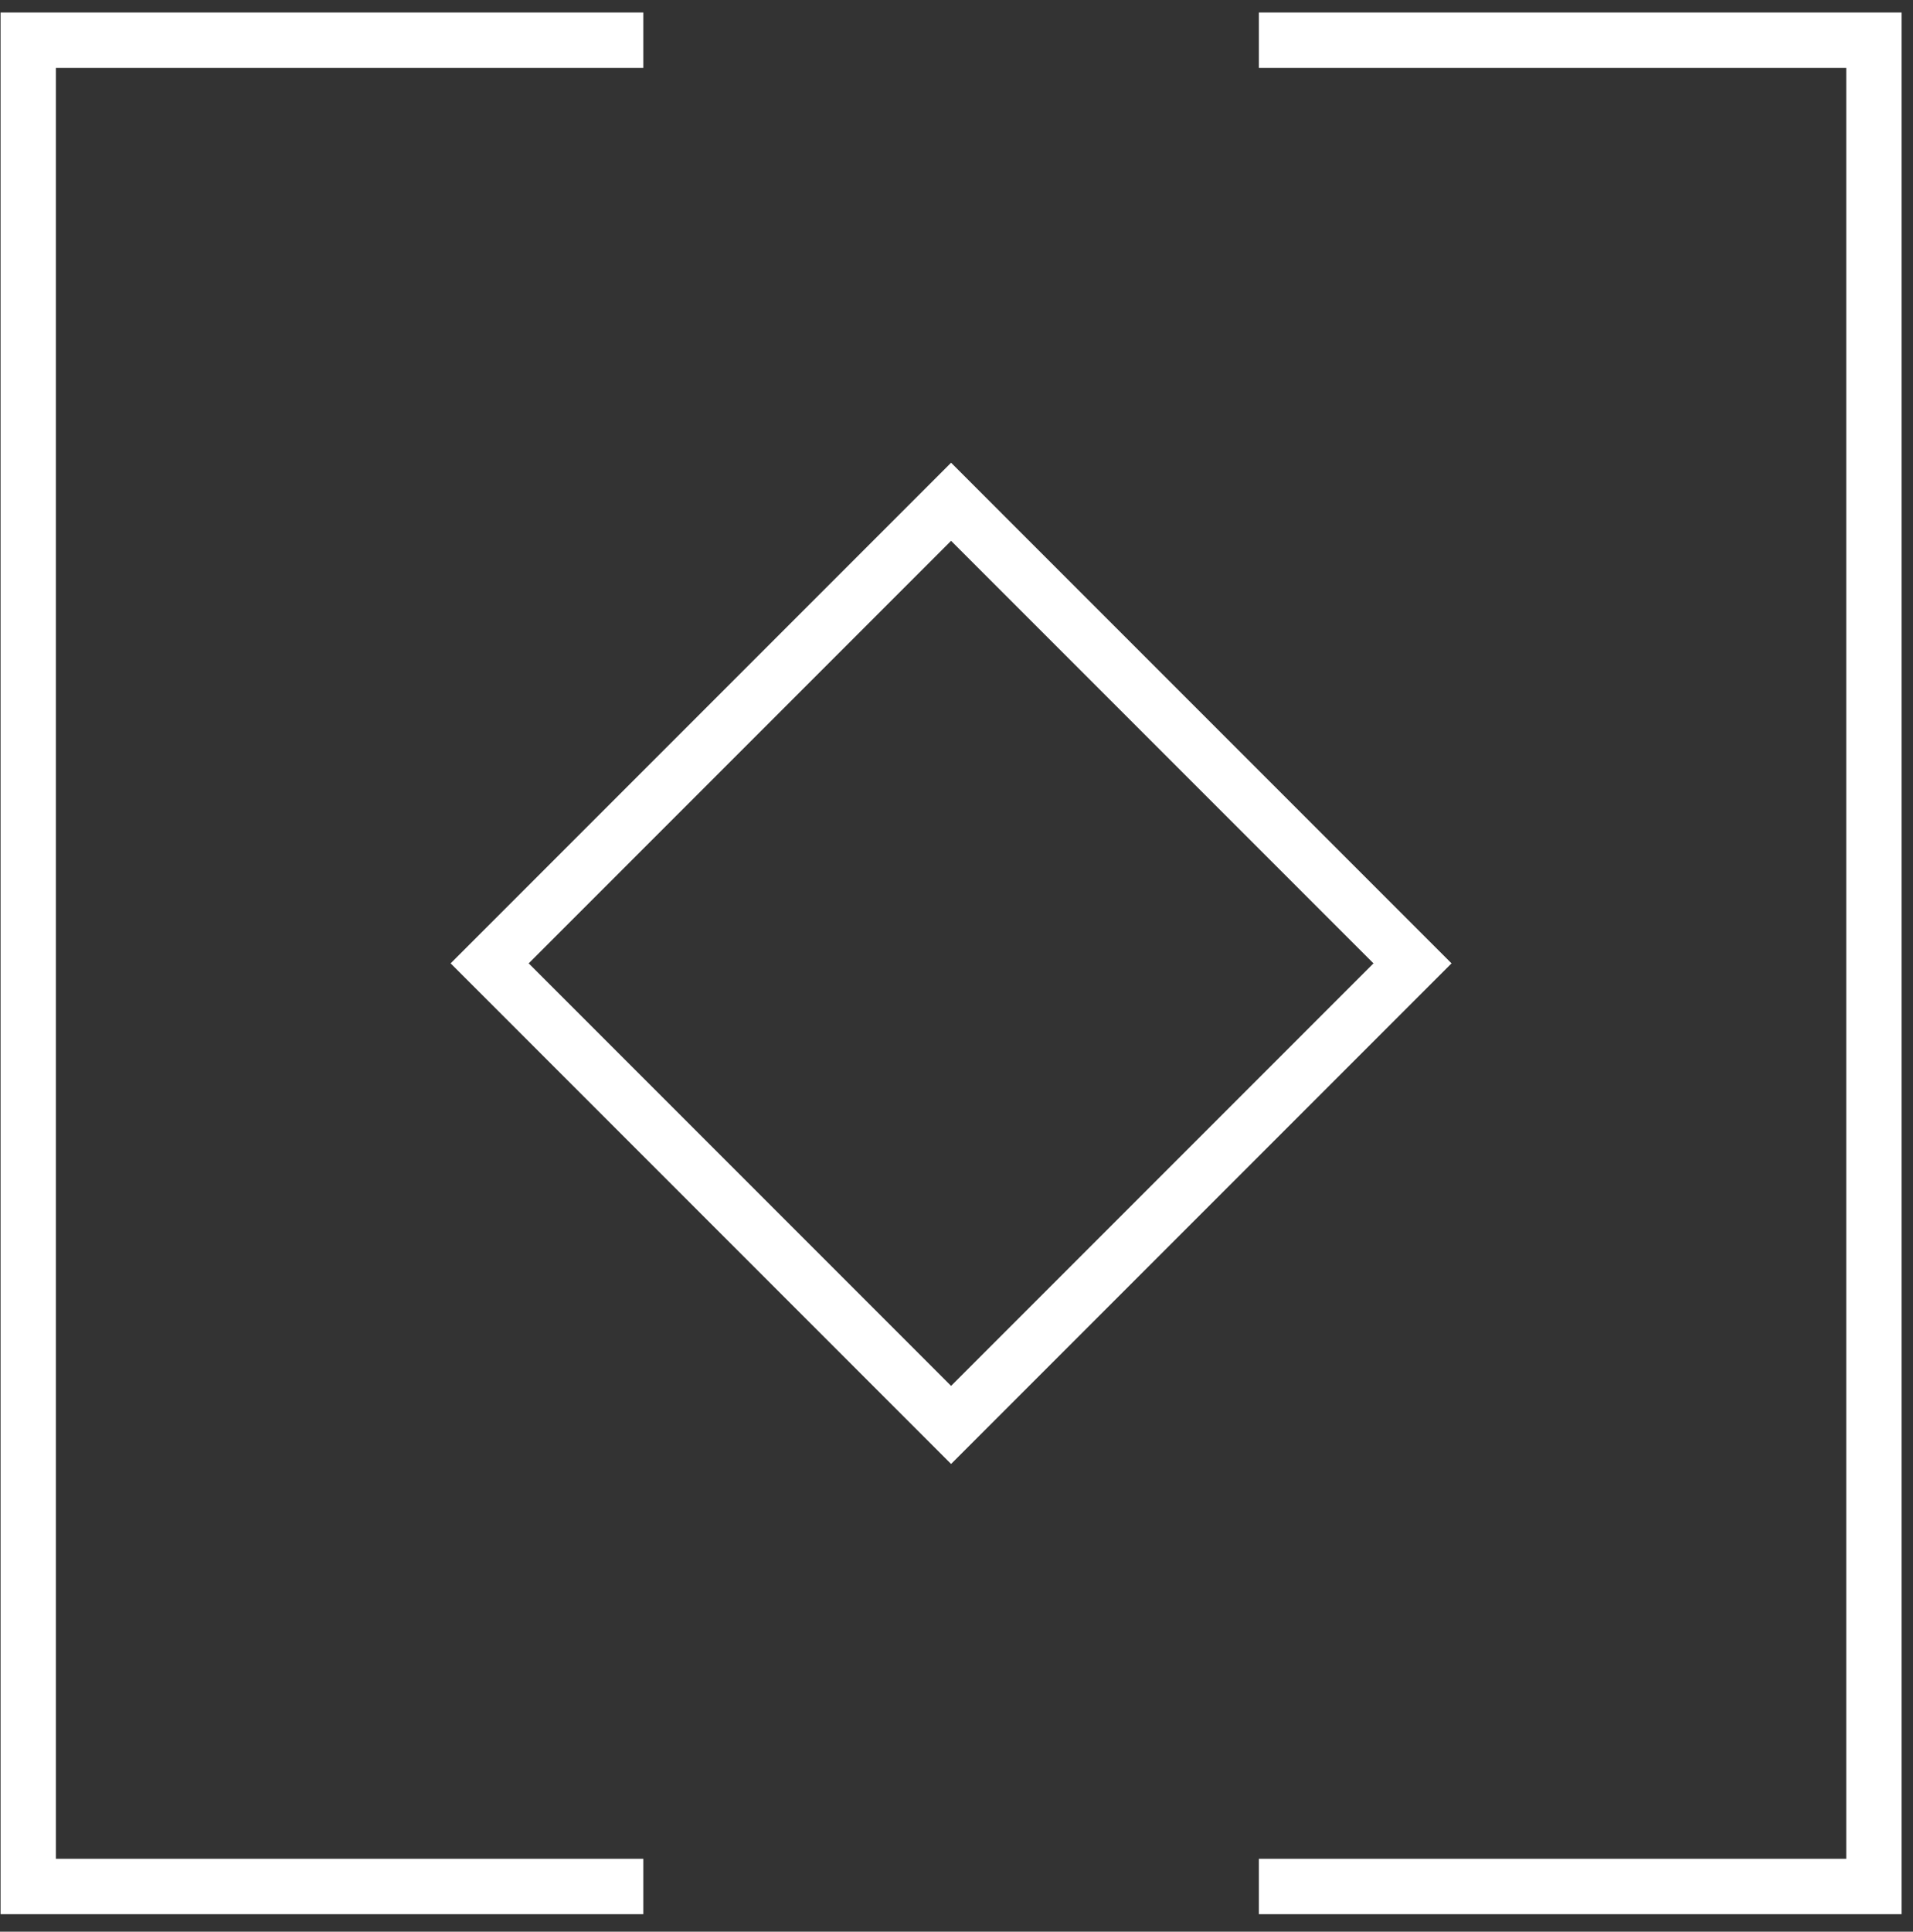 <svg width="106" height="107" viewBox="0 0 106 107" fill="none" xmlns="http://www.w3.org/2000/svg">
<rect x="0" y="0" width="106" height="107" fill="#333333" stroke="none"/>
<path d="M35.645 106.031H0.032V0.693H35.645V3.761H3.099V102.963H35.645V106.031Z" fill="white"/>
<path d="M105.369 106.031H69.755V102.963H102.301V3.761H69.755V0.693H105.369V106.031Z" fill="white"/>
<path d="M52.7 81.092L24.97 53.362L52.7 25.632L80.43 53.362L52.7 81.092ZM29.295 53.362L52.7 76.767L76.105 53.362L52.7 29.957L29.295 53.362Z" fill="white"/>
</svg>
